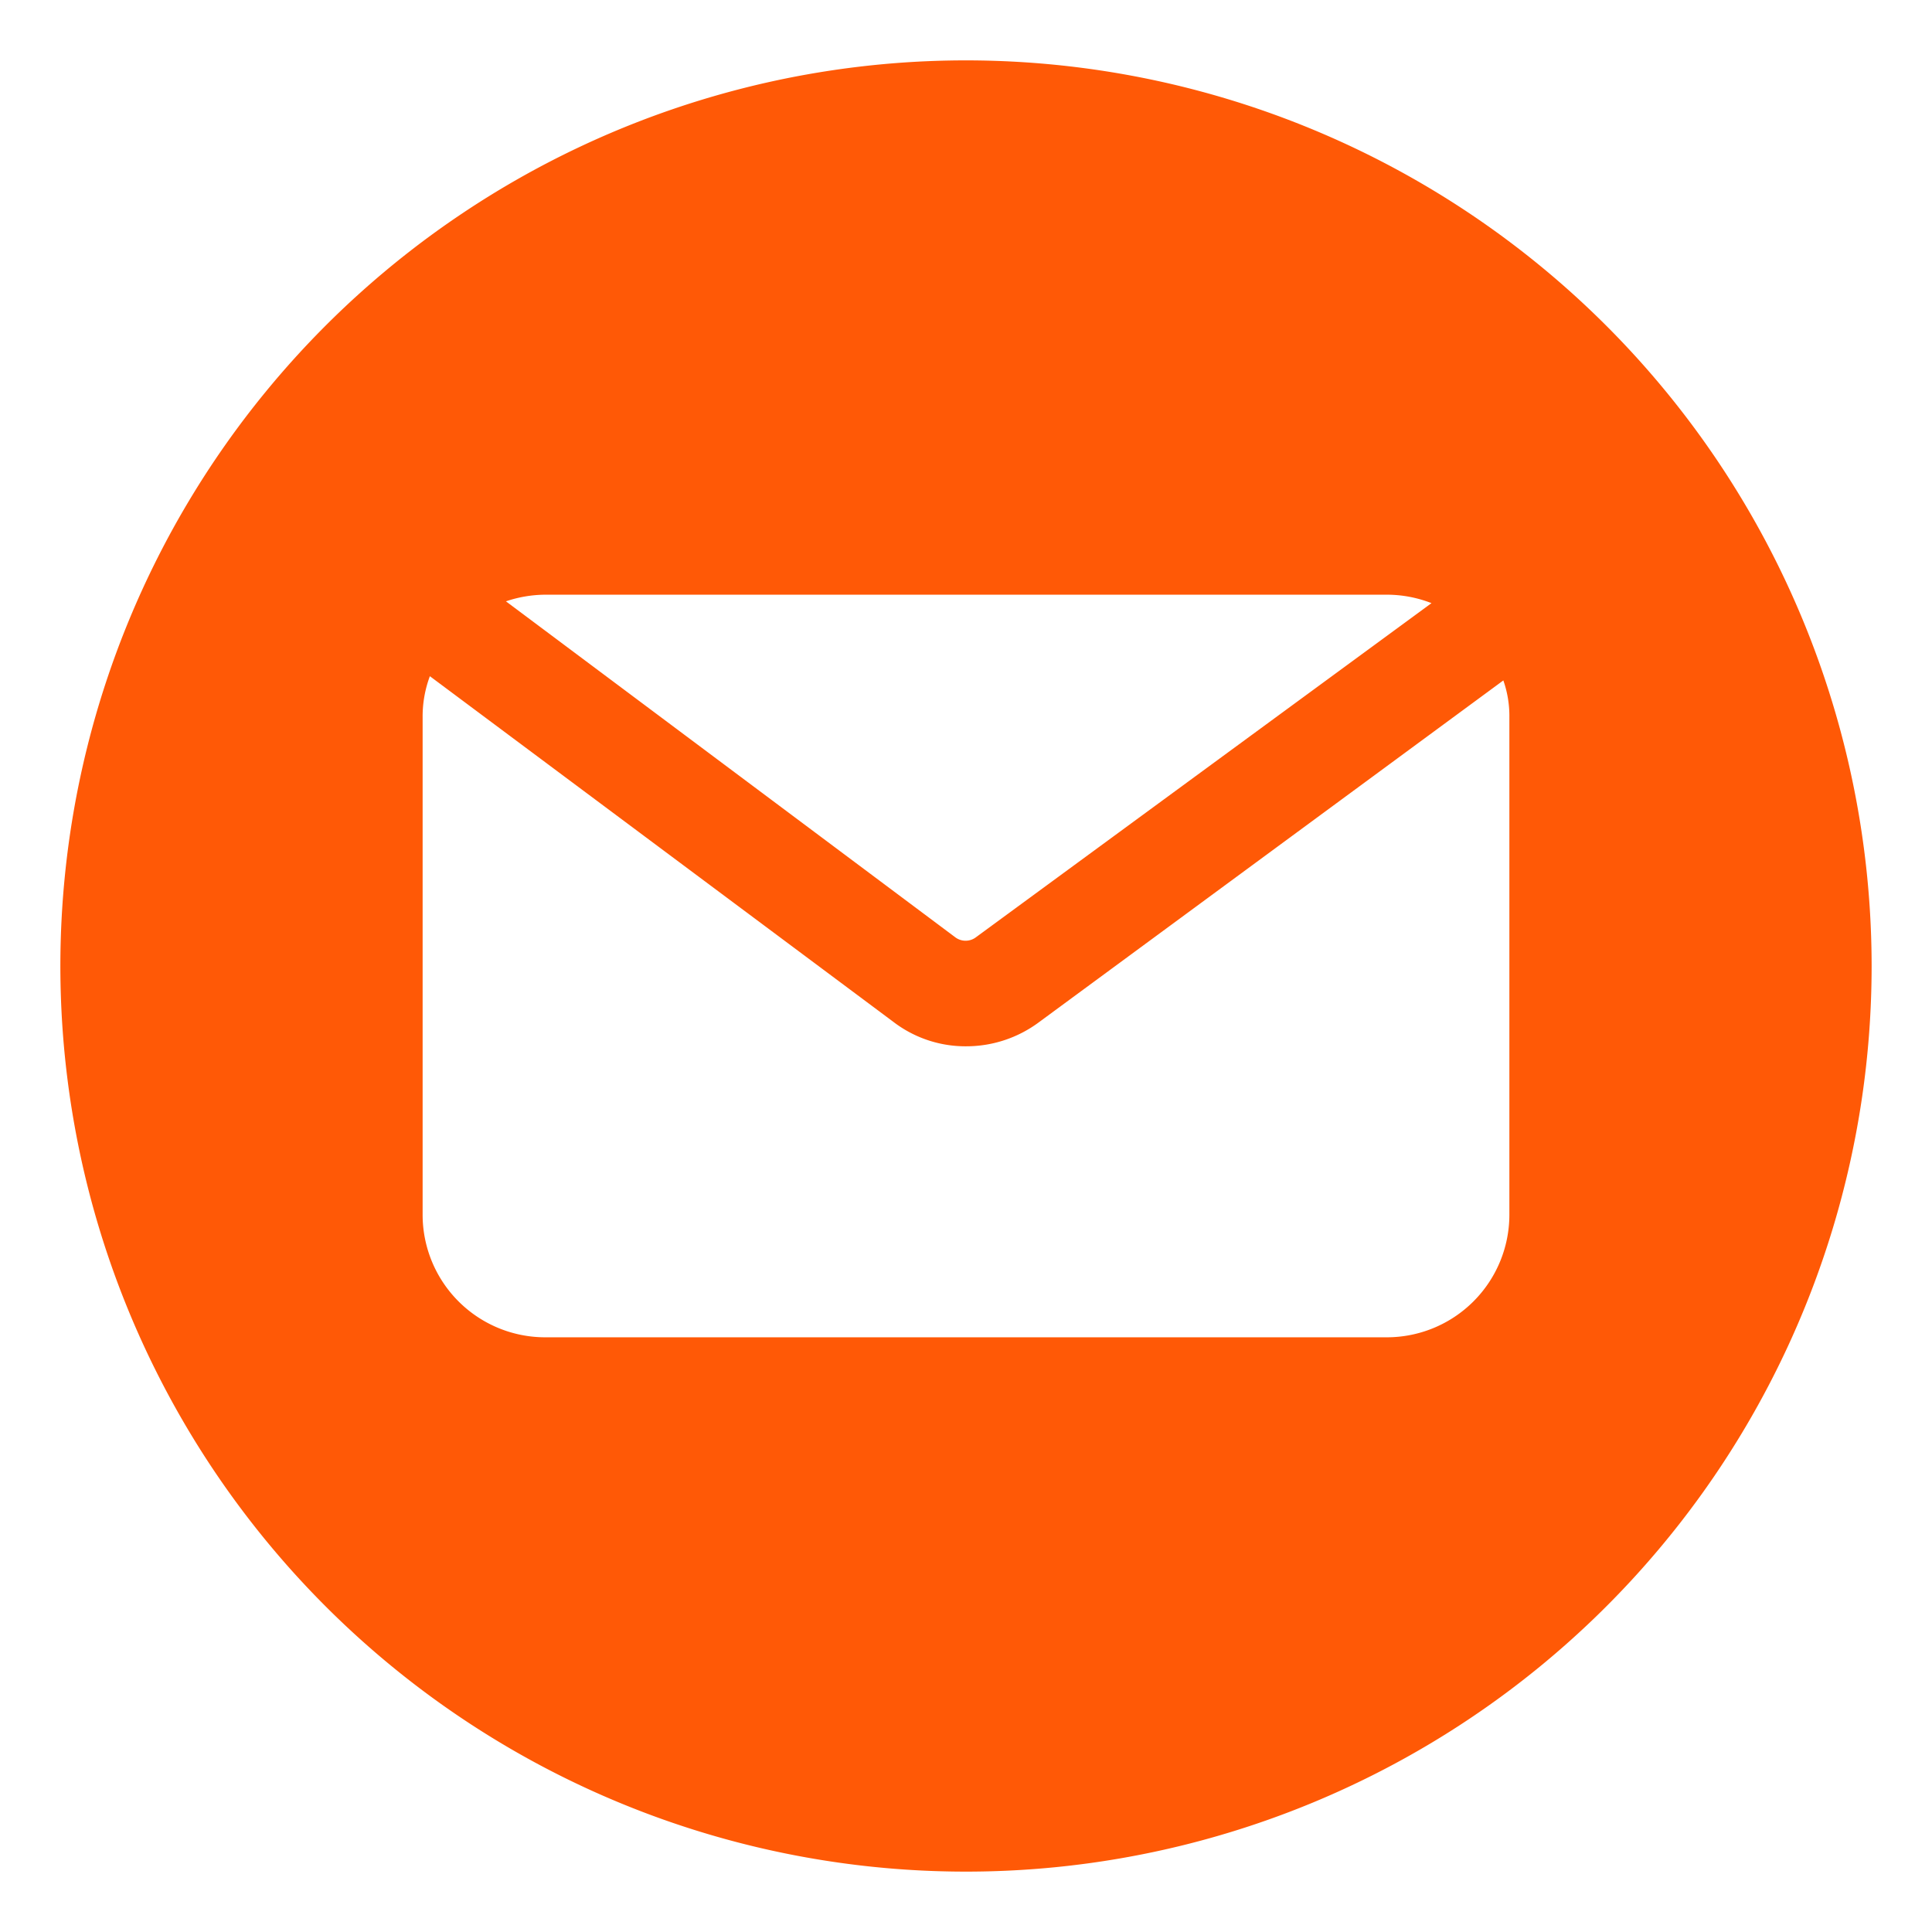 <svg xmlns="http://www.w3.org/2000/svg" xmlns:xlink="http://www.w3.org/1999/xlink" xmlns:svgjs="http://svgjs.dev/svgjs" id="Layer_2" height="300" viewBox="0 0 32 32" width="300" data-name="Layer 2"><g transform="matrix(1,0,0,1,0,0)"><path d="m16 1a15 15 0 1 0 15 15 15.005 15.005 0 0 0 -15-15zm-6.97 8.85h13.94a2.03 2.03 0 0 1 .74.14l-7.54 5.53a.285.285 0 0 1 -.34.01l-7.45-5.57a2.063 2.063 0 0 1 .65-.11zm15.97 10.27a2.031 2.031 0 0 1 -2.03 2.03h-13.94a2.031 2.031 0 0 1 -2.03-2.03v-8.24a1.907 1.907 0 0 1 .12-.68l7.67 5.72a1.965 1.965 0 0 0 1.21.41 2.018 2.018 0 0 0 1.21-.4l7.69-5.66a1.776 1.776 0 0 1 .1.61z" fill="#ff5906" fill-opacity="1" data-original-color="#000000ff" stroke="none" stroke-opacity="1"></path></g></svg>